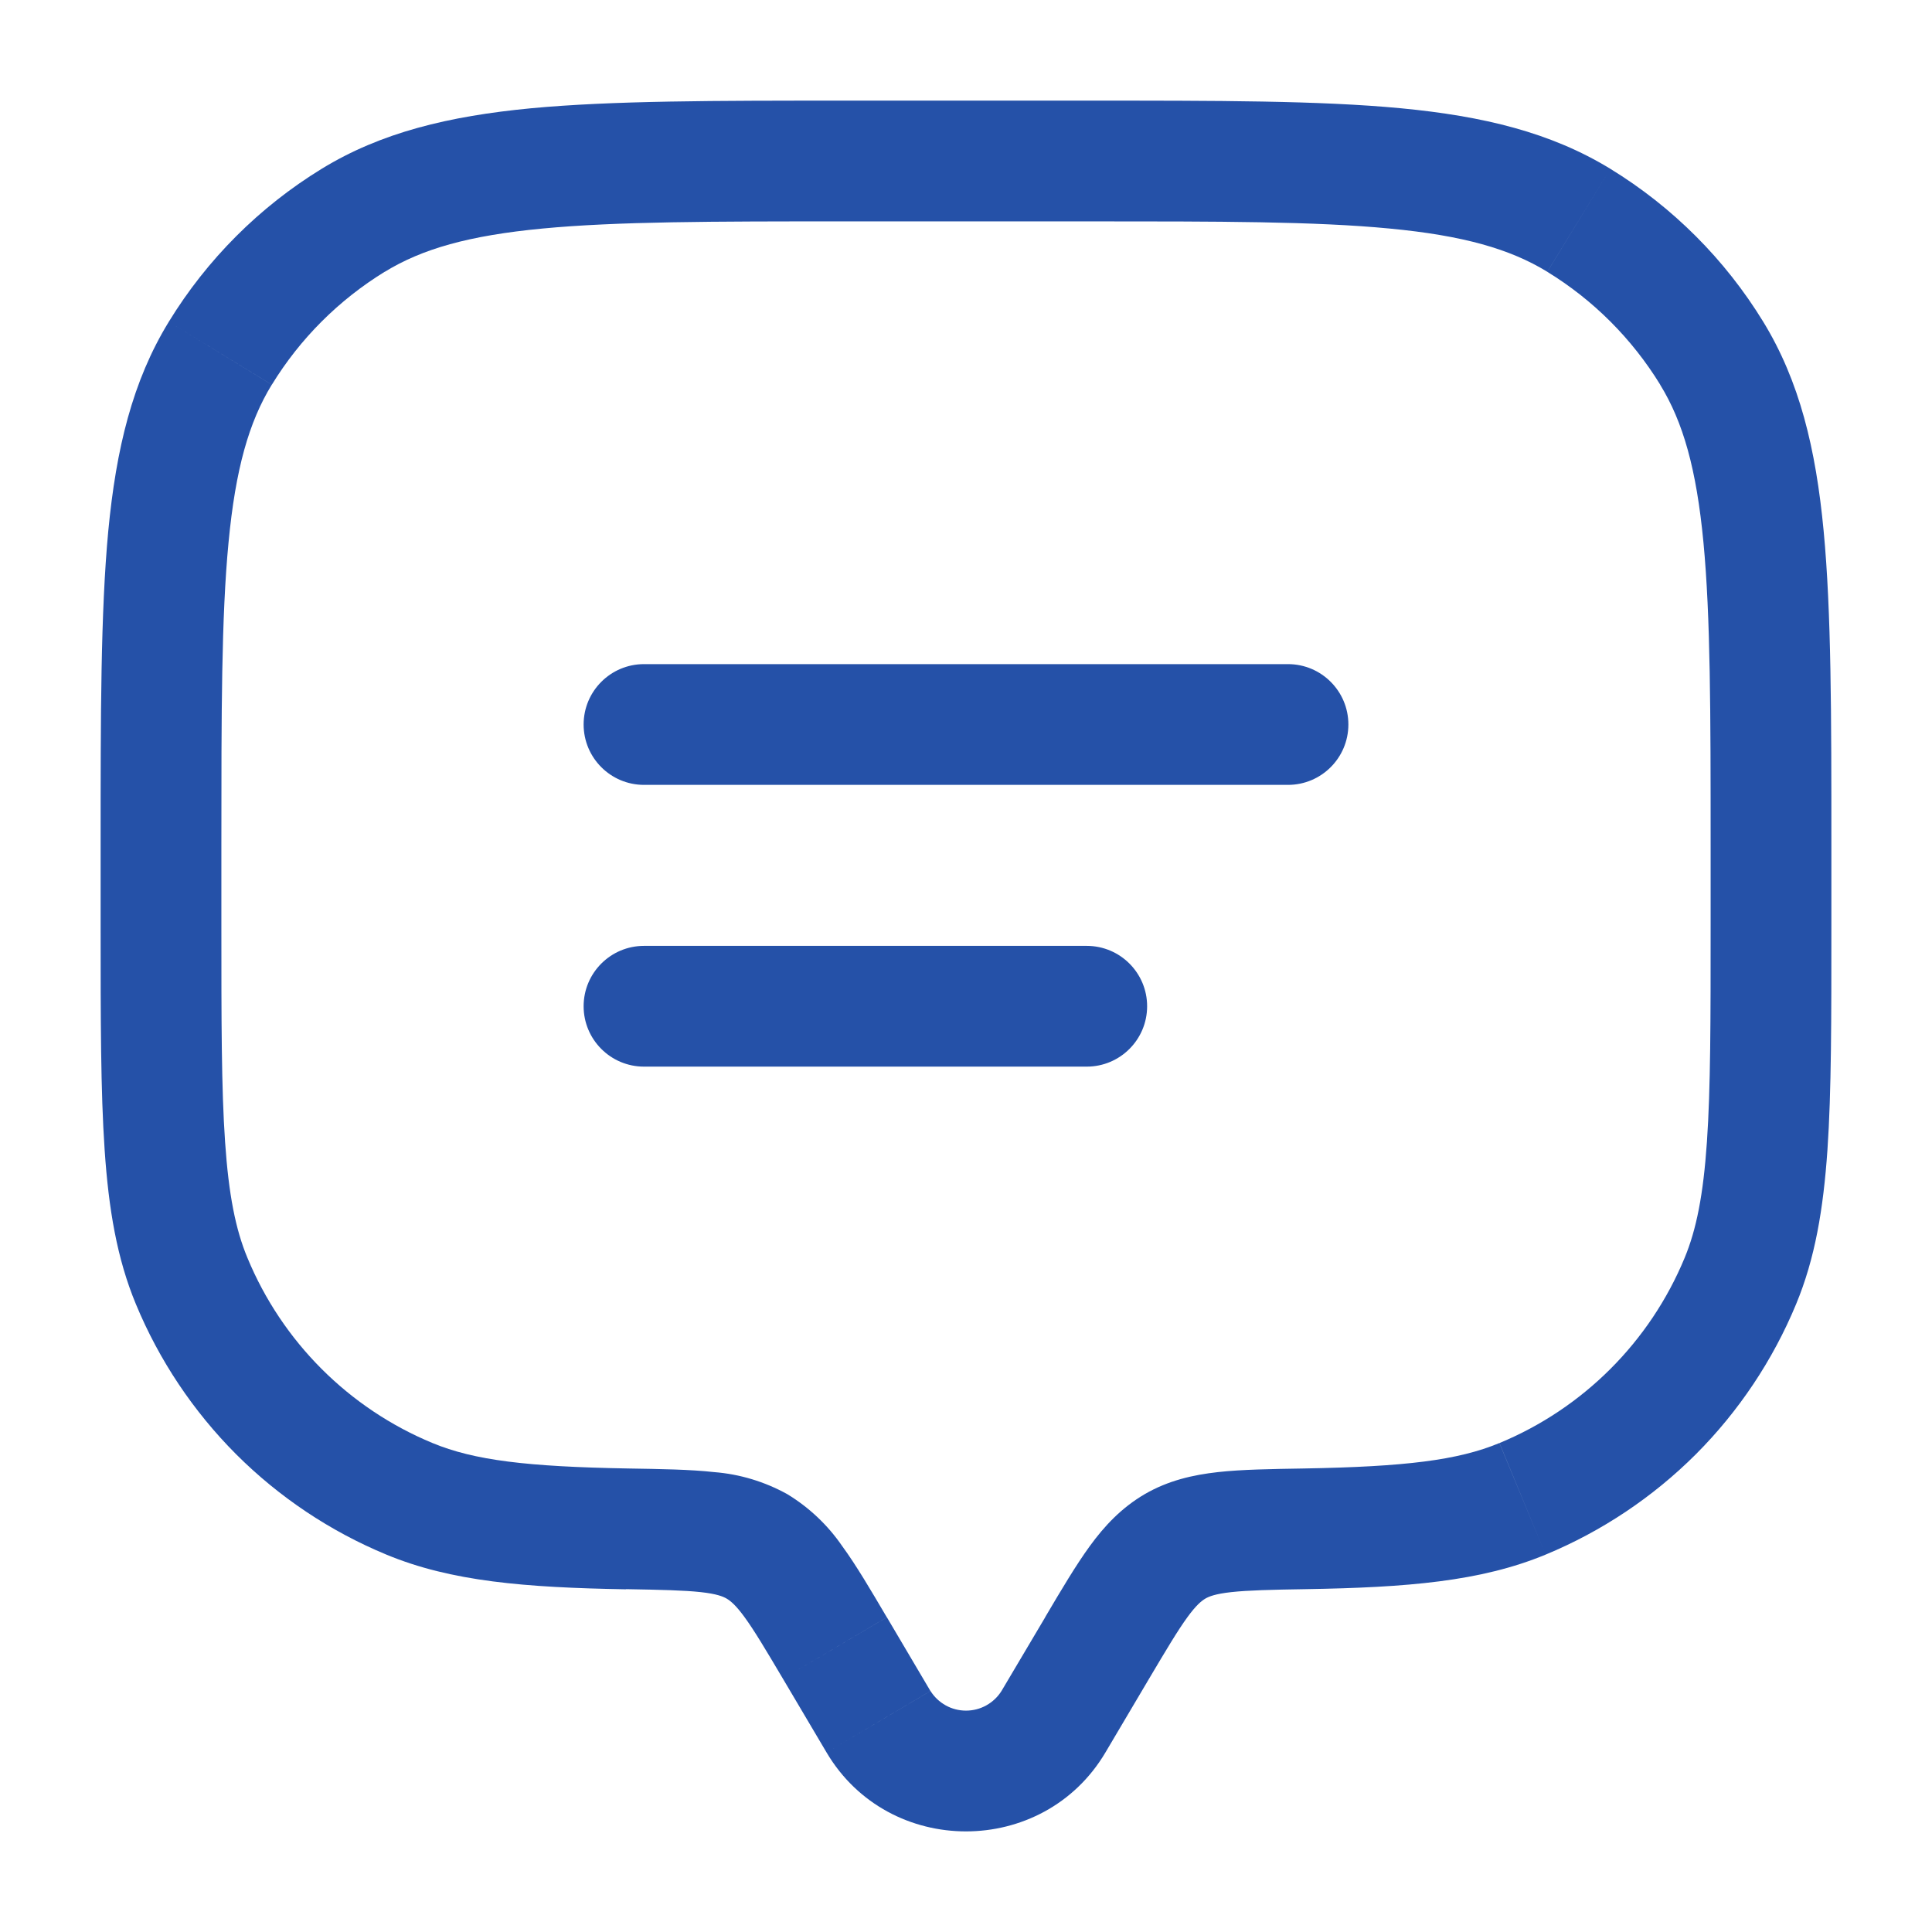 <svg width="24" height="24" viewBox="0 0 24 24" fill="none" xmlns="http://www.w3.org/2000/svg">
<g id="icon">
<g id="Vector">
<path d="M13.732 21.77L14.274 20.854L12.984 20.09L12.441 21.006L13.732 21.77ZM9.726 20.854L10.268 21.77L11.558 21.006L11.017 20.09L9.726 20.854ZM12.441 21.006C12.394 21.081 12.329 21.142 12.252 21.185C12.175 21.228 12.088 21.25 12 21.25C11.912 21.25 11.825 21.228 11.748 21.185C11.671 21.142 11.606 21.081 11.559 21.006L10.268 21.77C11.041 23.077 12.958 23.077 13.732 21.77L12.442 21.006H12.441ZM10.5 2.75H13.5V1.25H10.5V2.75ZM21.25 10.5V11.5H22.75V10.5H21.25ZM2.75 11.5V10.5H1.25V11.5H2.75ZM1.25 11.5C1.25 12.655 1.25 13.558 1.3 14.287C1.35 15.022 1.453 15.634 1.688 16.2L3.074 15.626C2.927 15.274 2.841 14.844 2.796 14.185C2.75 13.519 2.75 12.675 2.75 11.5H1.25ZM7.803 18.242C6.547 18.22 5.889 18.14 5.373 17.926L4.8 19.312C5.605 19.646 6.521 19.721 7.777 19.743L7.803 18.242ZM1.688 16.2C1.977 16.898 2.401 17.532 2.934 18.066C3.468 18.599 4.102 19.023 4.8 19.312L5.373 17.926C4.332 17.495 3.505 16.667 3.074 15.626L1.688 16.2ZM21.25 11.5C21.25 12.675 21.25 13.519 21.204 14.185C21.159 14.844 21.073 15.274 20.927 15.626L22.312 16.2C22.547 15.634 22.65 15.022 22.701 14.287C22.751 13.558 22.75 12.655 22.75 11.5H21.25ZM16.223 19.741C17.479 19.72 18.395 19.646 19.2 19.312L18.626 17.926C18.111 18.14 17.453 18.22 16.198 18.242L16.223 19.742V19.741ZM20.927 15.626C20.496 16.667 19.668 17.495 18.627 17.926L19.2 19.312C19.898 19.023 20.532 18.599 21.066 18.066C21.599 17.532 22.023 16.898 22.312 16.2L20.927 15.626ZM13.5 2.75C15.151 2.75 16.337 2.75 17.262 2.839C18.176 2.926 18.757 3.092 19.221 3.376L20.004 2.097C19.265 1.645 18.427 1.443 17.404 1.345C16.392 1.249 15.122 1.25 13.5 1.25V2.75ZM22.75 10.5C22.75 8.878 22.75 7.609 22.654 6.596C22.557 5.573 22.355 4.734 21.903 3.996L20.623 4.779C20.908 5.243 21.074 5.824 21.161 6.739C21.249 7.663 21.25 8.849 21.25 10.5H22.75ZM19.22 3.376C19.792 3.726 20.273 4.207 20.624 4.779L21.903 3.996C21.429 3.222 20.778 2.571 20.004 2.097L19.221 3.377L19.22 3.376ZM10.5 1.25C8.878 1.25 7.609 1.25 6.596 1.345C5.573 1.443 4.734 1.645 3.996 2.097L4.779 3.377C5.243 3.092 5.824 2.926 6.739 2.839C7.663 2.751 8.849 2.75 10.5 2.75V1.25ZM2.75 10.5C2.75 8.849 2.75 7.663 2.839 6.738C2.926 5.824 3.092 5.243 3.376 4.779L2.097 3.997C1.645 4.735 1.443 5.573 1.345 6.596C1.25 7.61 1.25 8.878 1.25 10.5H2.75ZM3.996 2.097C3.222 2.571 2.571 3.223 2.097 3.997L3.377 4.779C3.727 4.207 4.208 3.727 4.779 3.376L3.996 2.097ZM11.016 20.09C10.814 19.747 10.636 19.444 10.462 19.206C10.283 18.945 10.05 18.725 9.78 18.561L9.026 19.858C9.073 19.886 9.138 19.936 9.25 20.09C9.371 20.256 9.508 20.486 9.726 20.854L11.016 20.09ZM7.777 19.741C8.217 19.749 8.494 19.755 8.706 19.778C8.904 19.8 8.981 19.832 9.026 19.858L9.78 18.561C9.5 18.406 9.19 18.312 8.871 18.287C8.573 18.254 8.215 18.249 7.803 18.242L7.777 19.743V19.741ZM14.274 20.854C14.492 20.487 14.629 20.256 14.75 20.09C14.862 19.936 14.927 19.886 14.974 19.858L14.22 18.561C13.93 18.731 13.72 18.956 13.538 19.206C13.365 19.444 13.186 19.746 12.983 20.09L14.274 20.854ZM16.198 18.242C15.786 18.249 15.427 18.254 15.129 18.287C14.818 18.322 14.513 18.391 14.22 18.561L14.974 19.858C15.019 19.832 15.096 19.8 15.294 19.778C15.506 19.755 15.784 19.748 16.224 19.741L16.198 18.241V18.242Z" fill="#2551A8"/>
<path fill-rule="evenodd" clip-rule="evenodd" d="M7.25 9C7.25 8.586 7.586 8.25 8 8.25H16C16.414 8.25 16.75 8.586 16.75 9C16.75 9.414 16.414 9.75 16 9.75H8C7.586 9.75 7.25 9.414 7.25 9ZM7.25 12.5C7.25 12.086 7.586 11.75 8 11.75H13.5C13.914 11.75 14.25 12.086 14.25 12.5C14.25 12.914 13.914 13.25 13.5 13.25H8C7.586 13.25 7.25 12.914 7.25 12.5Z" fill="#2551A8"/>
</g>
</g>
</svg>
